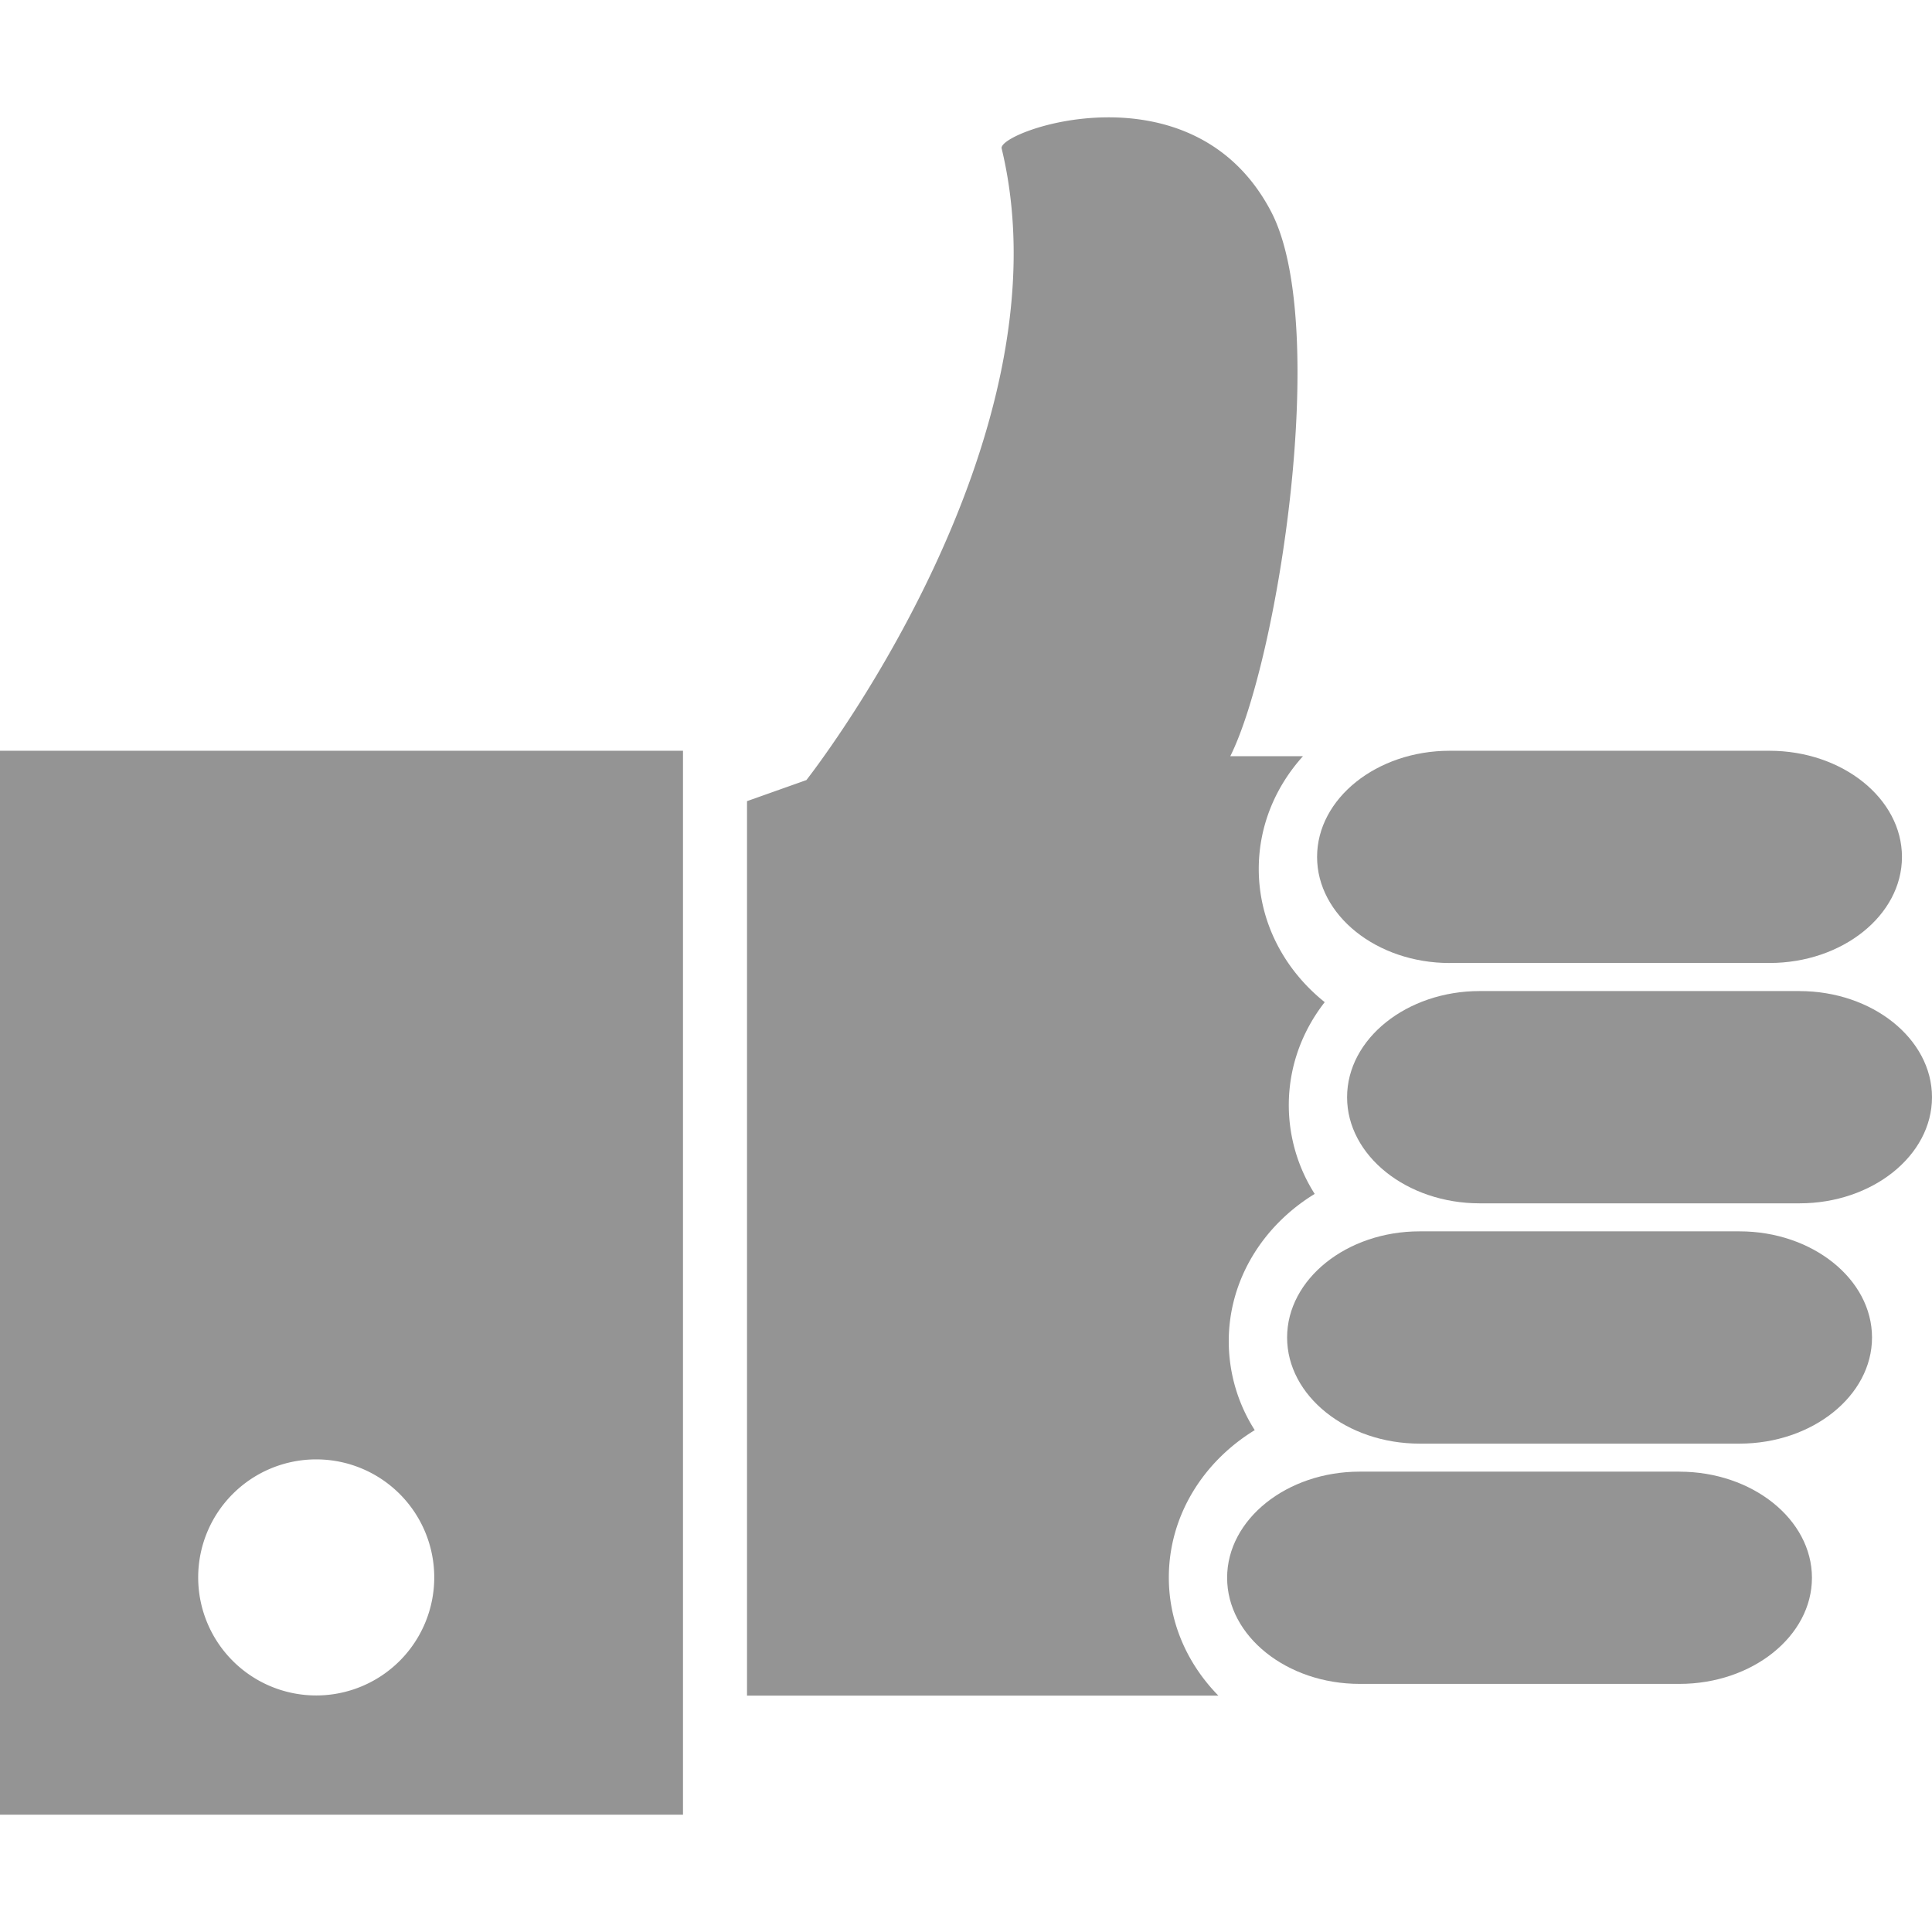 <svg xmlns="http://www.w3.org/2000/svg" width="64" height="64" fill="rgba(148,148,148,1)" viewBox="0 0 64 64"><path d="M55.633 48.75H45.04c-2.413 0-4.39 1.582-4.39 3.515s1.977 3.516 4.39 3.516h10.593c2.416 0 4.39-1.582 4.39-3.515s-1.974-3.515-4.39-3.515zM57.623 40.79H47.027c-2.414 0-4.39 1.583-4.39 3.516s1.976 3.516 4.39 3.516h10.596c2.412 0 4.39-1.583 4.39-3.516s-1.978-3.516-4.39-3.516zM59.61 32.83H49.017c-2.416 0-4.393 1.582-4.393 3.517 0 1.934 1.977 3.515 4.393 3.515H59.61c2.414 0 4.39-1.58 4.39-3.515s-1.977-3.516-4.39-3.516zM48.023 31.9h10.592c2.416 0 4.39-1.58 4.39-3.513 0-1.935-1.974-3.517-4.39-3.517H48.023c-2.416 0-4.393 1.582-4.393 3.517 0 1.933 1.977 3.514 4.393 3.514z"/><path d="M41.564 47.374a5.478 5.478 0 0 1-.86-2.942c0-2.038 1.134-3.836 2.847-4.882a5.478 5.478 0 0 1-.858-2.942c0-1.27.44-2.45 1.19-3.41-1.337-1.07-2.185-2.653-2.185-4.413 0-1.42.55-2.722 1.465-3.735h-2.408c1.58-3.165 3.316-14.286 1.35-18.044-2.6-4.957-9.063-2.662-8.924-2.088 2.35 9.737-6.468 20.923-6.468 20.923l-1.967.698v29.63h15.613c-1.016-1.037-1.64-2.407-1.64-3.912 0-2.037 1.132-3.834 2.846-4.882zM0 60.114h22.625V24.87H0v35.244zm10.475-11.77a3.91 3.91 0 1 1-3.91 3.91 3.91 3.91 0 0 1 3.91-3.91z"/></svg>